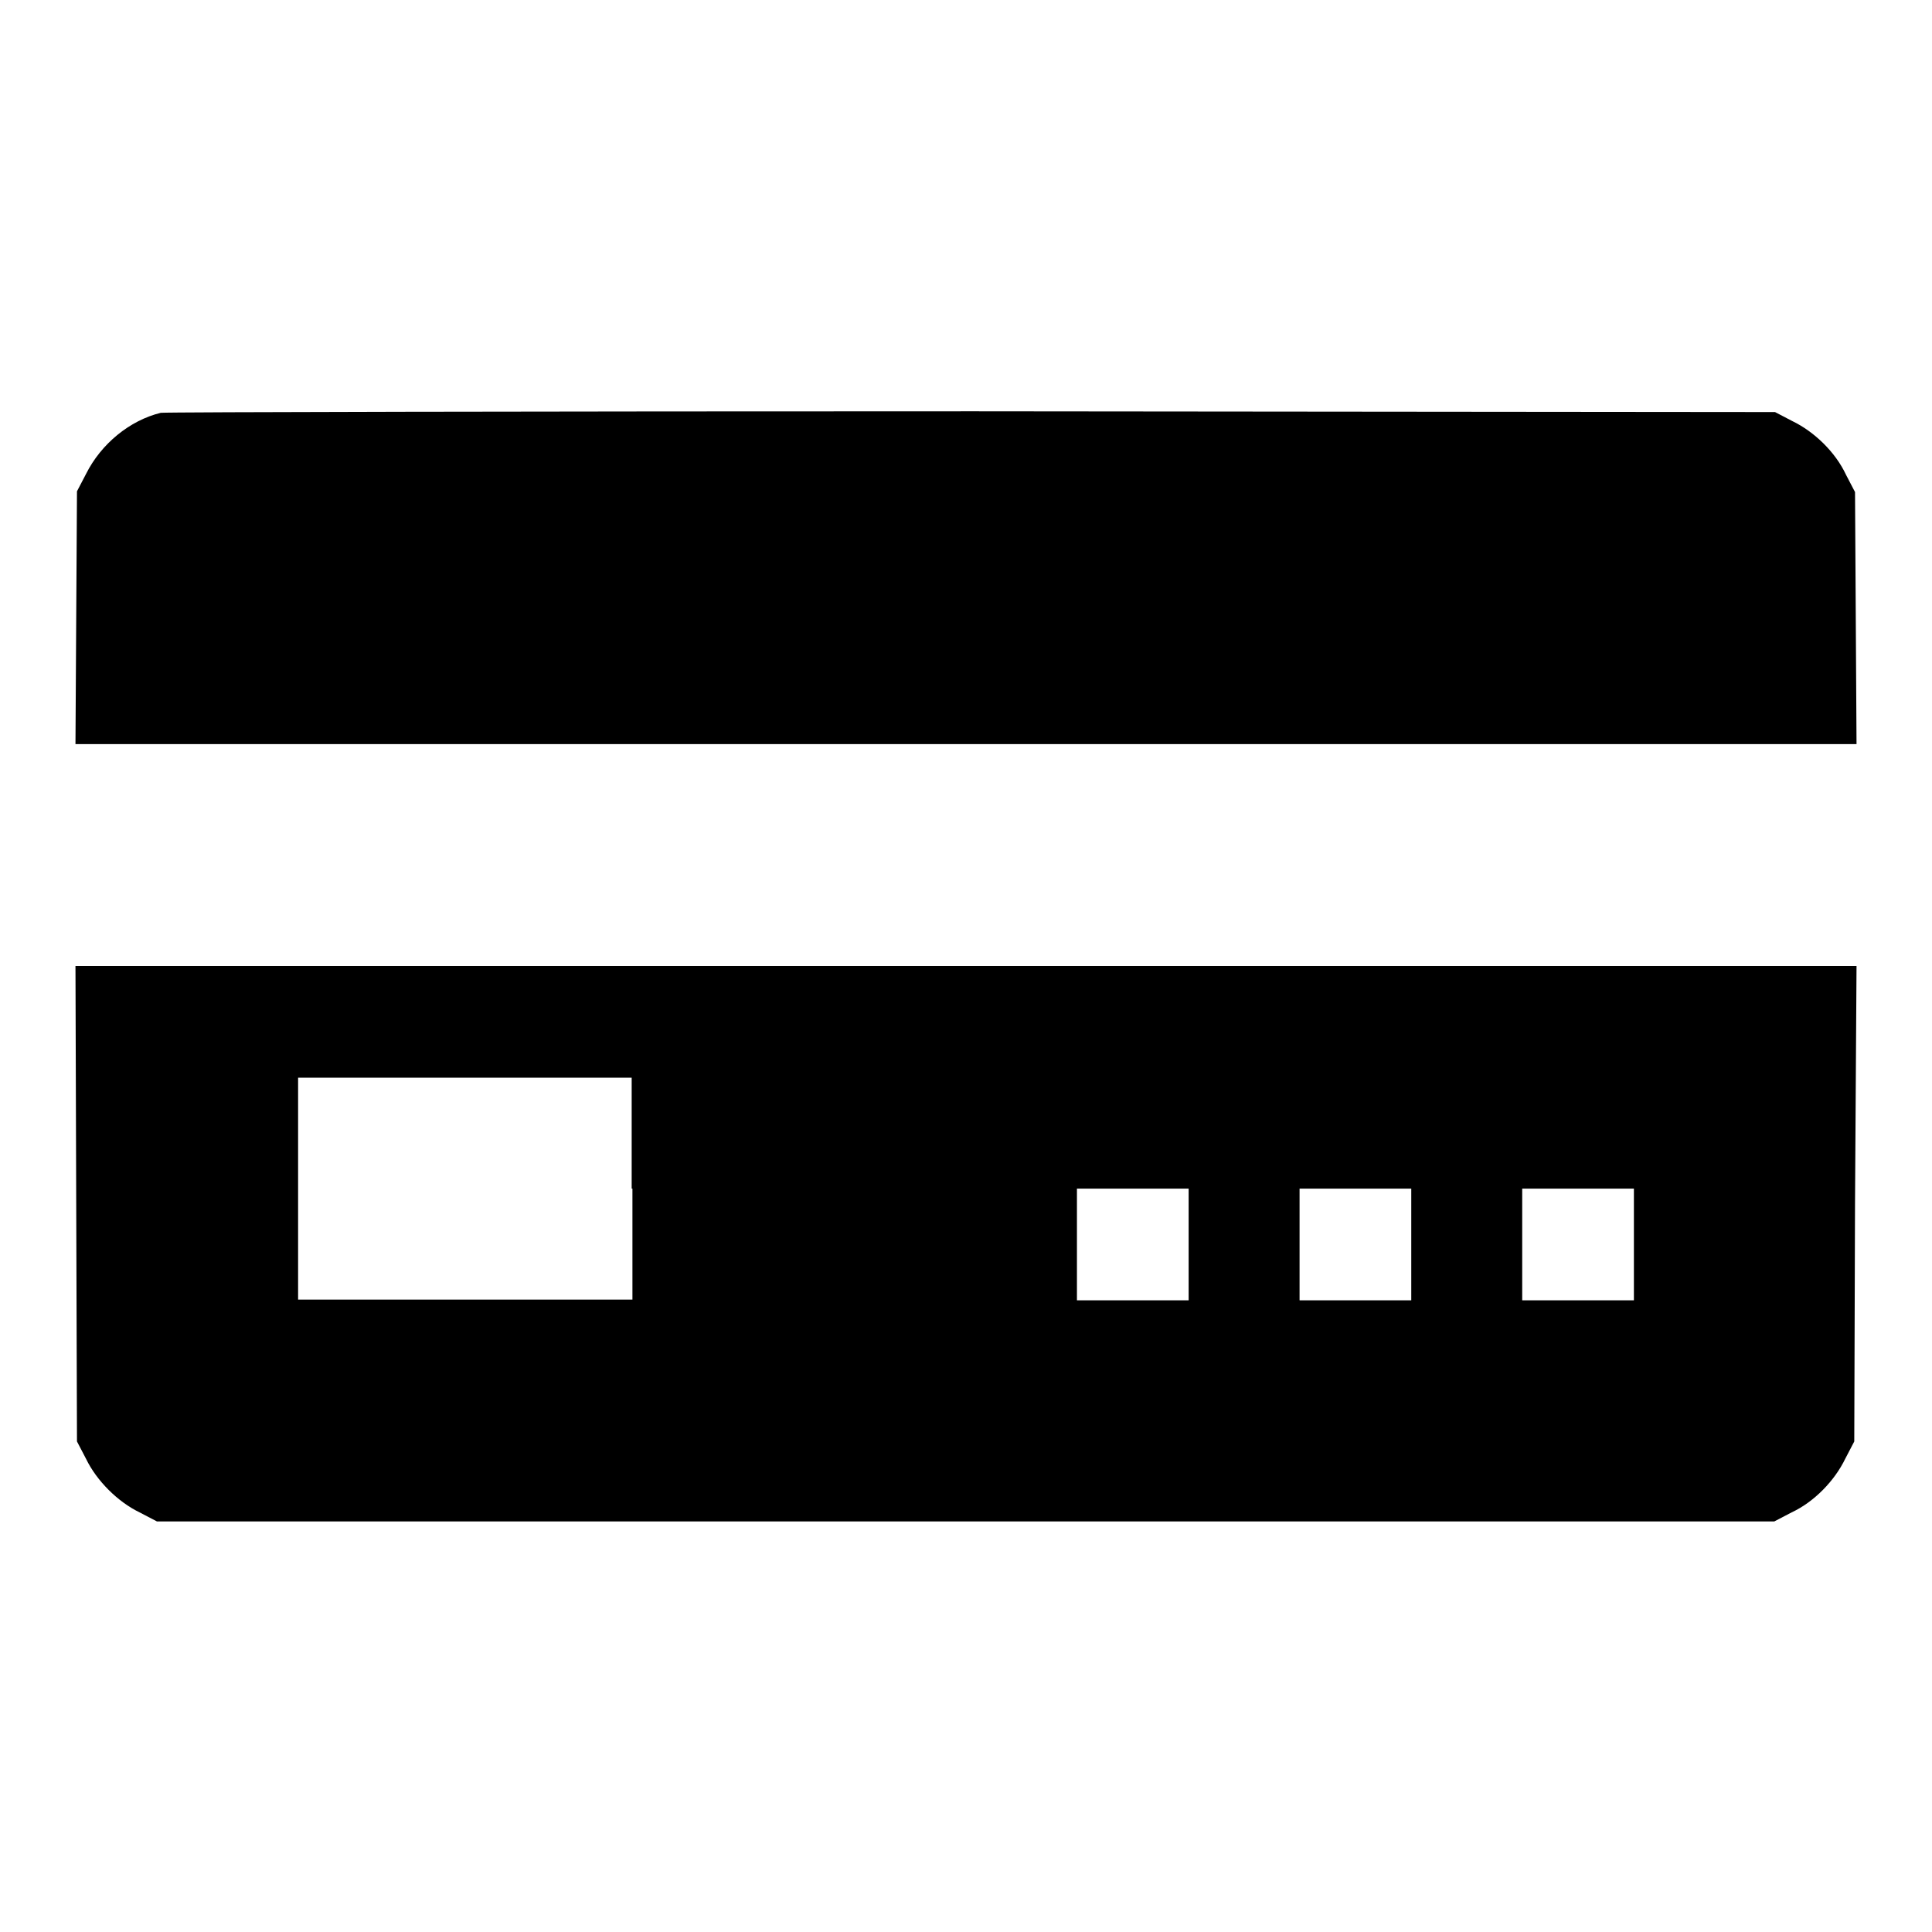 <?xml version="1.0" encoding="utf-8"?>
<!-- Svg Vector Icons : http://www.onlinewebfonts.com/icon -->
<!DOCTYPE svg PUBLIC "-//W3C//DTD SVG 1.1//EN" "http://www.w3.org/Graphics/SVG/1.1/DTD/svg11.dtd">
<svg version="1.1" xmlns="http://www.w3.org/2000/svg" xmlns:xlink="http://www.w3.org/1999/xlink" x="0px" y="0px" viewBox="0 0 256 256" enable-background="new 0 0 256 256" xml:space="preserve">
<g><g><g><path fill="#000000" d="M21.3,54.7c-4.1,1-7.9,4.1-9.9,8.1l-1.2,2.3l-0.1,16.7L10,98.6h118h118l-0.1-16.7l-0.1-16.7l-1.2-2.3c-1.4-3-4.2-5.7-7.1-7.1l-2.3-1.2l-106.2-0.1C70.5,54.5,22.1,54.6,21.3,54.7z"/><path fill="#000000" d="M10.1,159.5l0.1,31.5l1.2,2.3c1.4,2.9,4.2,5.7,7.1,7.1l2.3,1.2H128h107.1l2.3-1.2c3-1.4,5.7-4.2,7.1-7.1l1.2-2.3l0.1-31.5L246,128H128H10L10.1,159.5z M83.8,157.5v14.7H61.6H39.5v-14.7v-14.7h22.1h22.1V157.5L83.8,157.5z M157.5,164.9v7.4h-7.4h-7.4v-7.4v-7.4h7.4h7.4V164.9z M187,164.9v7.4h-7.4h-7.4v-7.4v-7.4h7.4h7.4V164.9z M216.5,164.9v7.4h-7.4h-7.4v-7.4v-7.4h7.4h7.4V164.9z"/></g></g></g>
</svg>